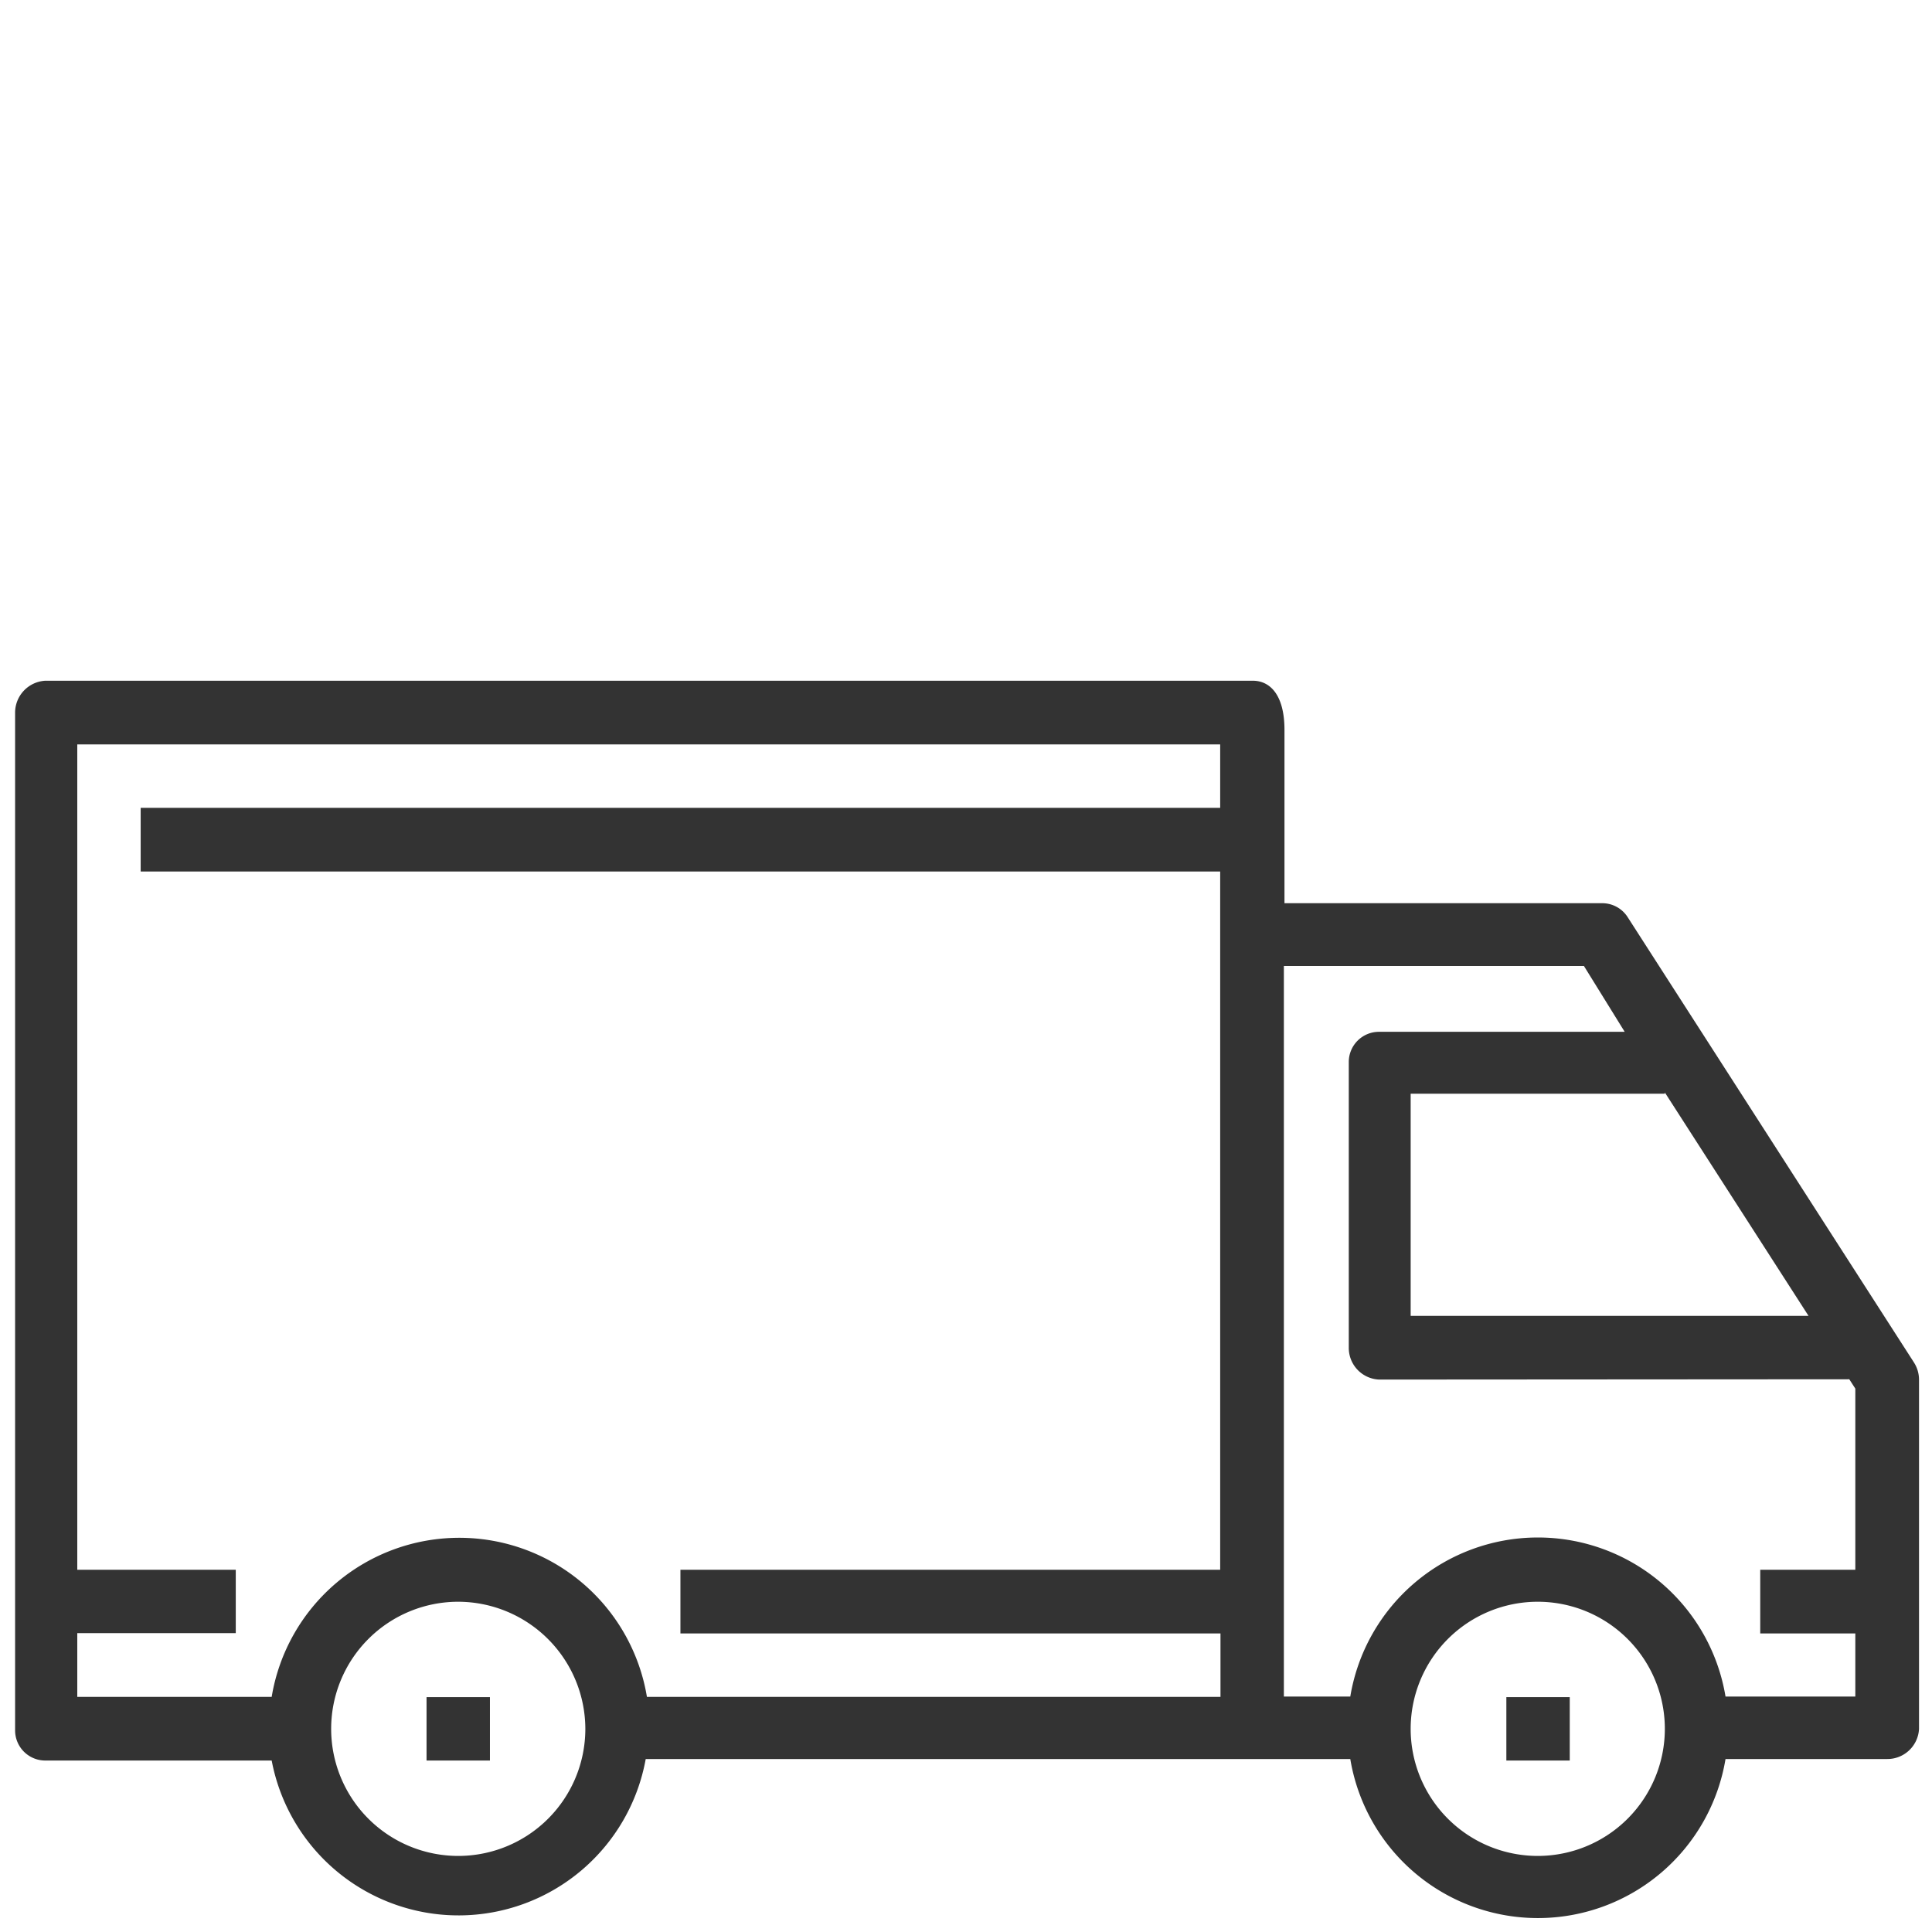 <svg id="Слой_1" data-name="Слой 1" xmlns="http://www.w3.org/2000/svg" viewBox="0 0 64 64"><rect x="0" y="0" width="64" height="64" fill="#333333" stroke="none"/><defs><style>.cls-1{fill:#fff;fill-rule:evenodd;}</style></defs><path class="cls-1" d="M2.56,52H7.81v2.1H2.56v2.11H9a6.3,6.3,0,0,1,12.43,0h19V54.11H22.54V52H40.42V28.87H4.66V26.76H40.42v-2.1H2.56Z"/><path class="cls-1" d="M50.94,53.06a4.21,4.21,0,1,0,4.21,4.21A4.21,4.21,0,0,0,50.94,53.06ZM52,58.32h-2.1v-2.1H52Z"/><path class="cls-1" d="M15.18,53.06a4.21,4.21,0,1,0,4.21,4.21A4.22,4.22,0,0,0,15.18,53.06Zm1.05,5.26h-2.1v-2.1h2.1Z"/><polygon class="cls-1" points="46.73 43.59 59.91 43.59 55.15 36.19 55.15 36.23 46.73 36.23 46.73 43.59"/><path class="cls-1" d="M0,0V64H64V0ZM63.57,57.27a1.05,1.05,0,0,1-1.06,1H57.16a6.3,6.3,0,0,1-12.43,0H21.39A6.3,6.3,0,0,1,9,58.32H1.5a1,1,0,0,1-1-1V23.61A1.06,1.06,0,0,1,1.5,22.55h40c.58,0,1.05.48,1.05,1.63v5.74H53.05a1,1,0,0,1,.88.48L63.4,45.13a1.06,1.06,0,0,1,.17.57Z"/><path class="cls-1" d="M45.68,45.7a1.05,1.05,0,0,1-1-1.06V35.18a1,1,0,0,1,1-1h8.14L52.47,32H42.53v24.2h2.2a6.3,6.3,0,0,1,12.43,0h4.3V54.11H58.31V52h3.15V46l-.2-.31Z"/></svg>